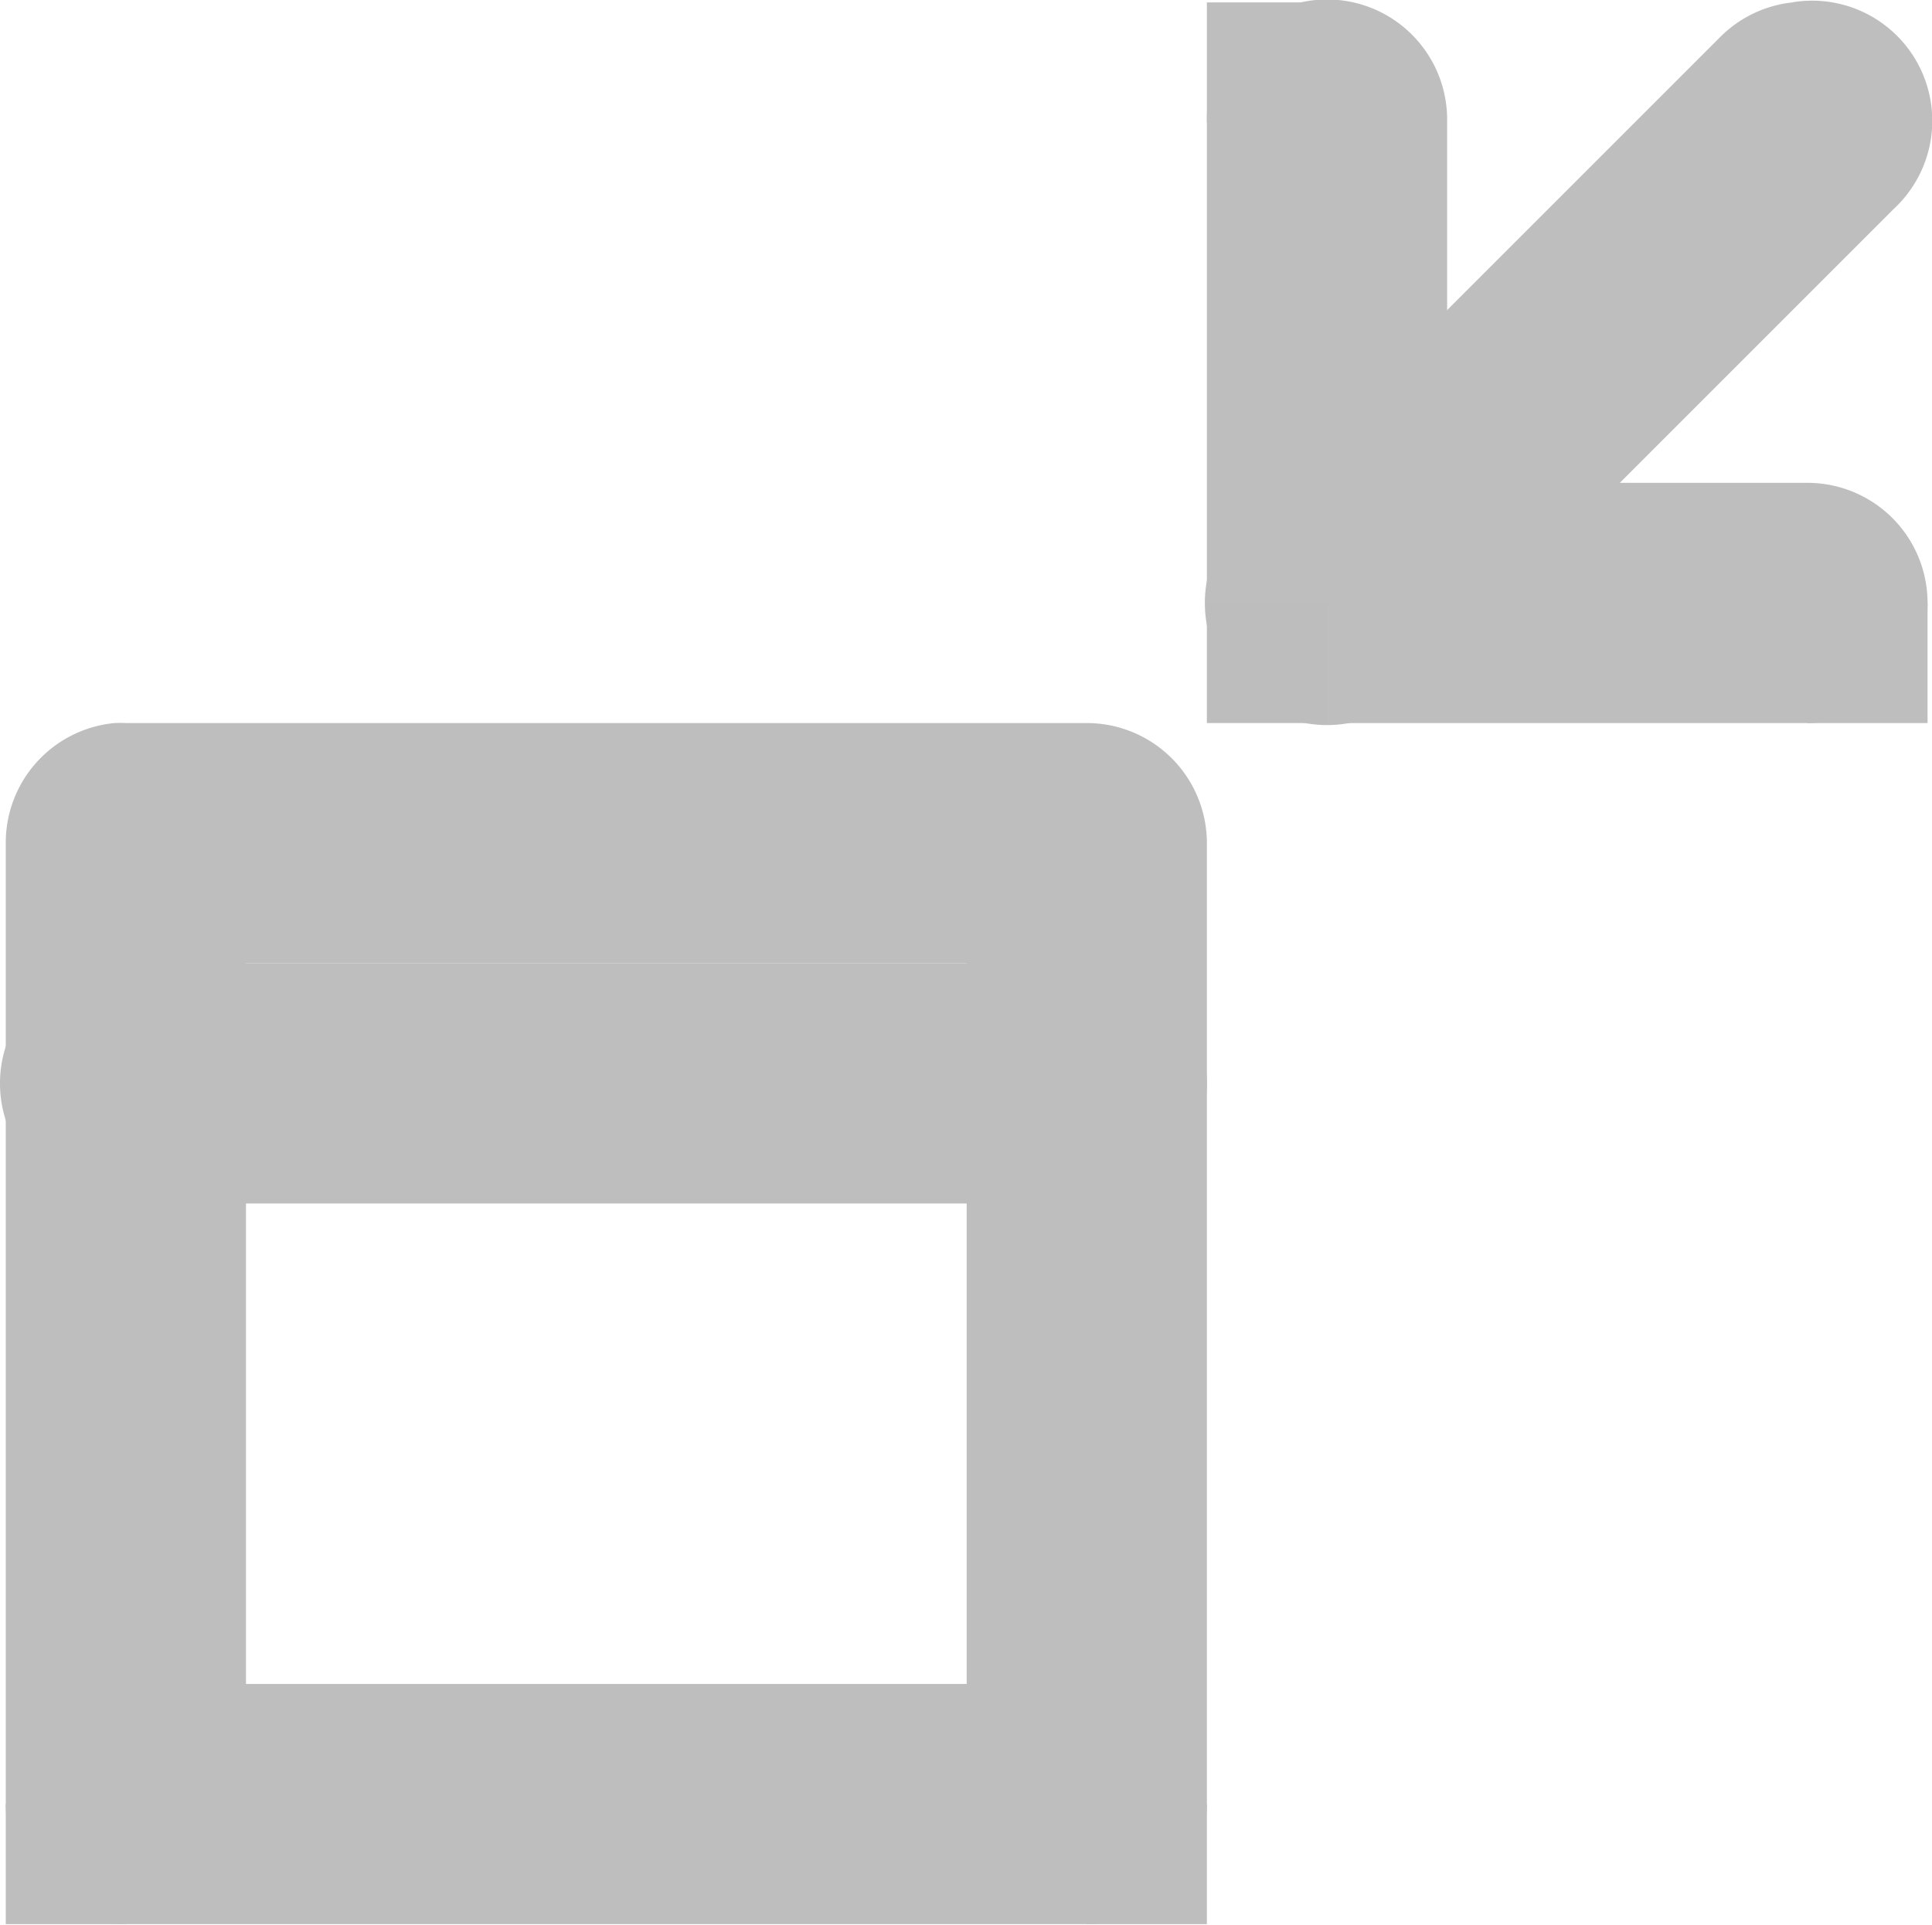 <?xml version="1.0" encoding="UTF-8" standalone="no"?>
<!-- Created with Inkscape (http://www.inkscape.org/) -->
<svg id="svg7384" xmlns:rdf="http://www.w3.org/1999/02/22-rdf-syntax-ns#" xmlns="http://www.w3.org/2000/svg" height="16.024" width="16.085" version="1.1" xmlns:cc="http://creativecommons.org/ns#" xmlns:dc="http://purl.org/dc/elements/1.1/">
 <title id="title9167">Gnome Symbolic Icon Theme</title>
 <g id="layer12" transform="translate(-60.952 -646.98)">
  <path id="path12113-8" style="block-progression:tb;text-indent:0;color:#000000;enable-background:new;text-transform:none;fill:#bebebe" d="m71.781 647a1 1 0 0 0 -0.781 1v4a1 1 0 0 0 1 1h4a1 1 0 1 0 0 -2h-3v-3a1 1 0 0 0 -1.219 -1z"/>
  <path id="path12147-8" style="block-progression:tb;text-indent:0;color:#000000;enable-background:new;text-transform:none;fill:#bebebe" d="m75.875 647a1 1 0 0 0 -0.594 0.281l-4 4a1.016 1.016 0 1 0 1.438 1.438l4-4a1 1 0 0 0 -0.843 -1.72z"/>
  <rect id="rect12919-5" style="color:#000000;enable-background:new;fill:#bdbdbd" height="1" width="1" y="652" x="71"/>
  <path id="rect13039" style="block-progression:tb;text-indent:0;color:#000000;enable-background:new;text-transform:none;fill:#bebebe" d="m61.906 653a1 1 0 0 0 -0.906 1v8a1 1 0 0 0 1 1h8a1 1 0 0 0 1 -1v-8a1 1 0 0 0 -1 -1h-8a1 1 0 0 0 -0.094 0zm1.094 2h6v6h-6v-6z"/>
  <path id="path13041" style="fill-rule:evenodd;block-progression:tb;text-indent:0;color:#000000;enable-background:new;text-transform:none;fill:#bebebe" d="m61.906 655a1.001 1.001 0 1 0 0.094 2h8a1 1 0 1 0 0 -2h-8a1 1 0 0 0 -0.094 0z"/>
  <rect id="rect4479-2-9-9-0-8-6" style="color:#000000;fill:#bebebe" height="1" width="1" y="652" x="76"/>
  <rect id="rect4479-2-9-9-0-8-6-6" style="color:#000000;fill:#bebebe" height="1" width="1" y="647" x="71"/>
  <rect id="rect4479-2-9-9-0-8-6-9" style="color:#000000;fill:#bebebe" height="1" width="1" y="662" x="70"/>
  <rect id="rect4479-2-9-9-0-8-6-4" style="color:#000000;fill:#bebebe" height="1" width="1" y="662" x="61"/>
 </g>
</svg>
